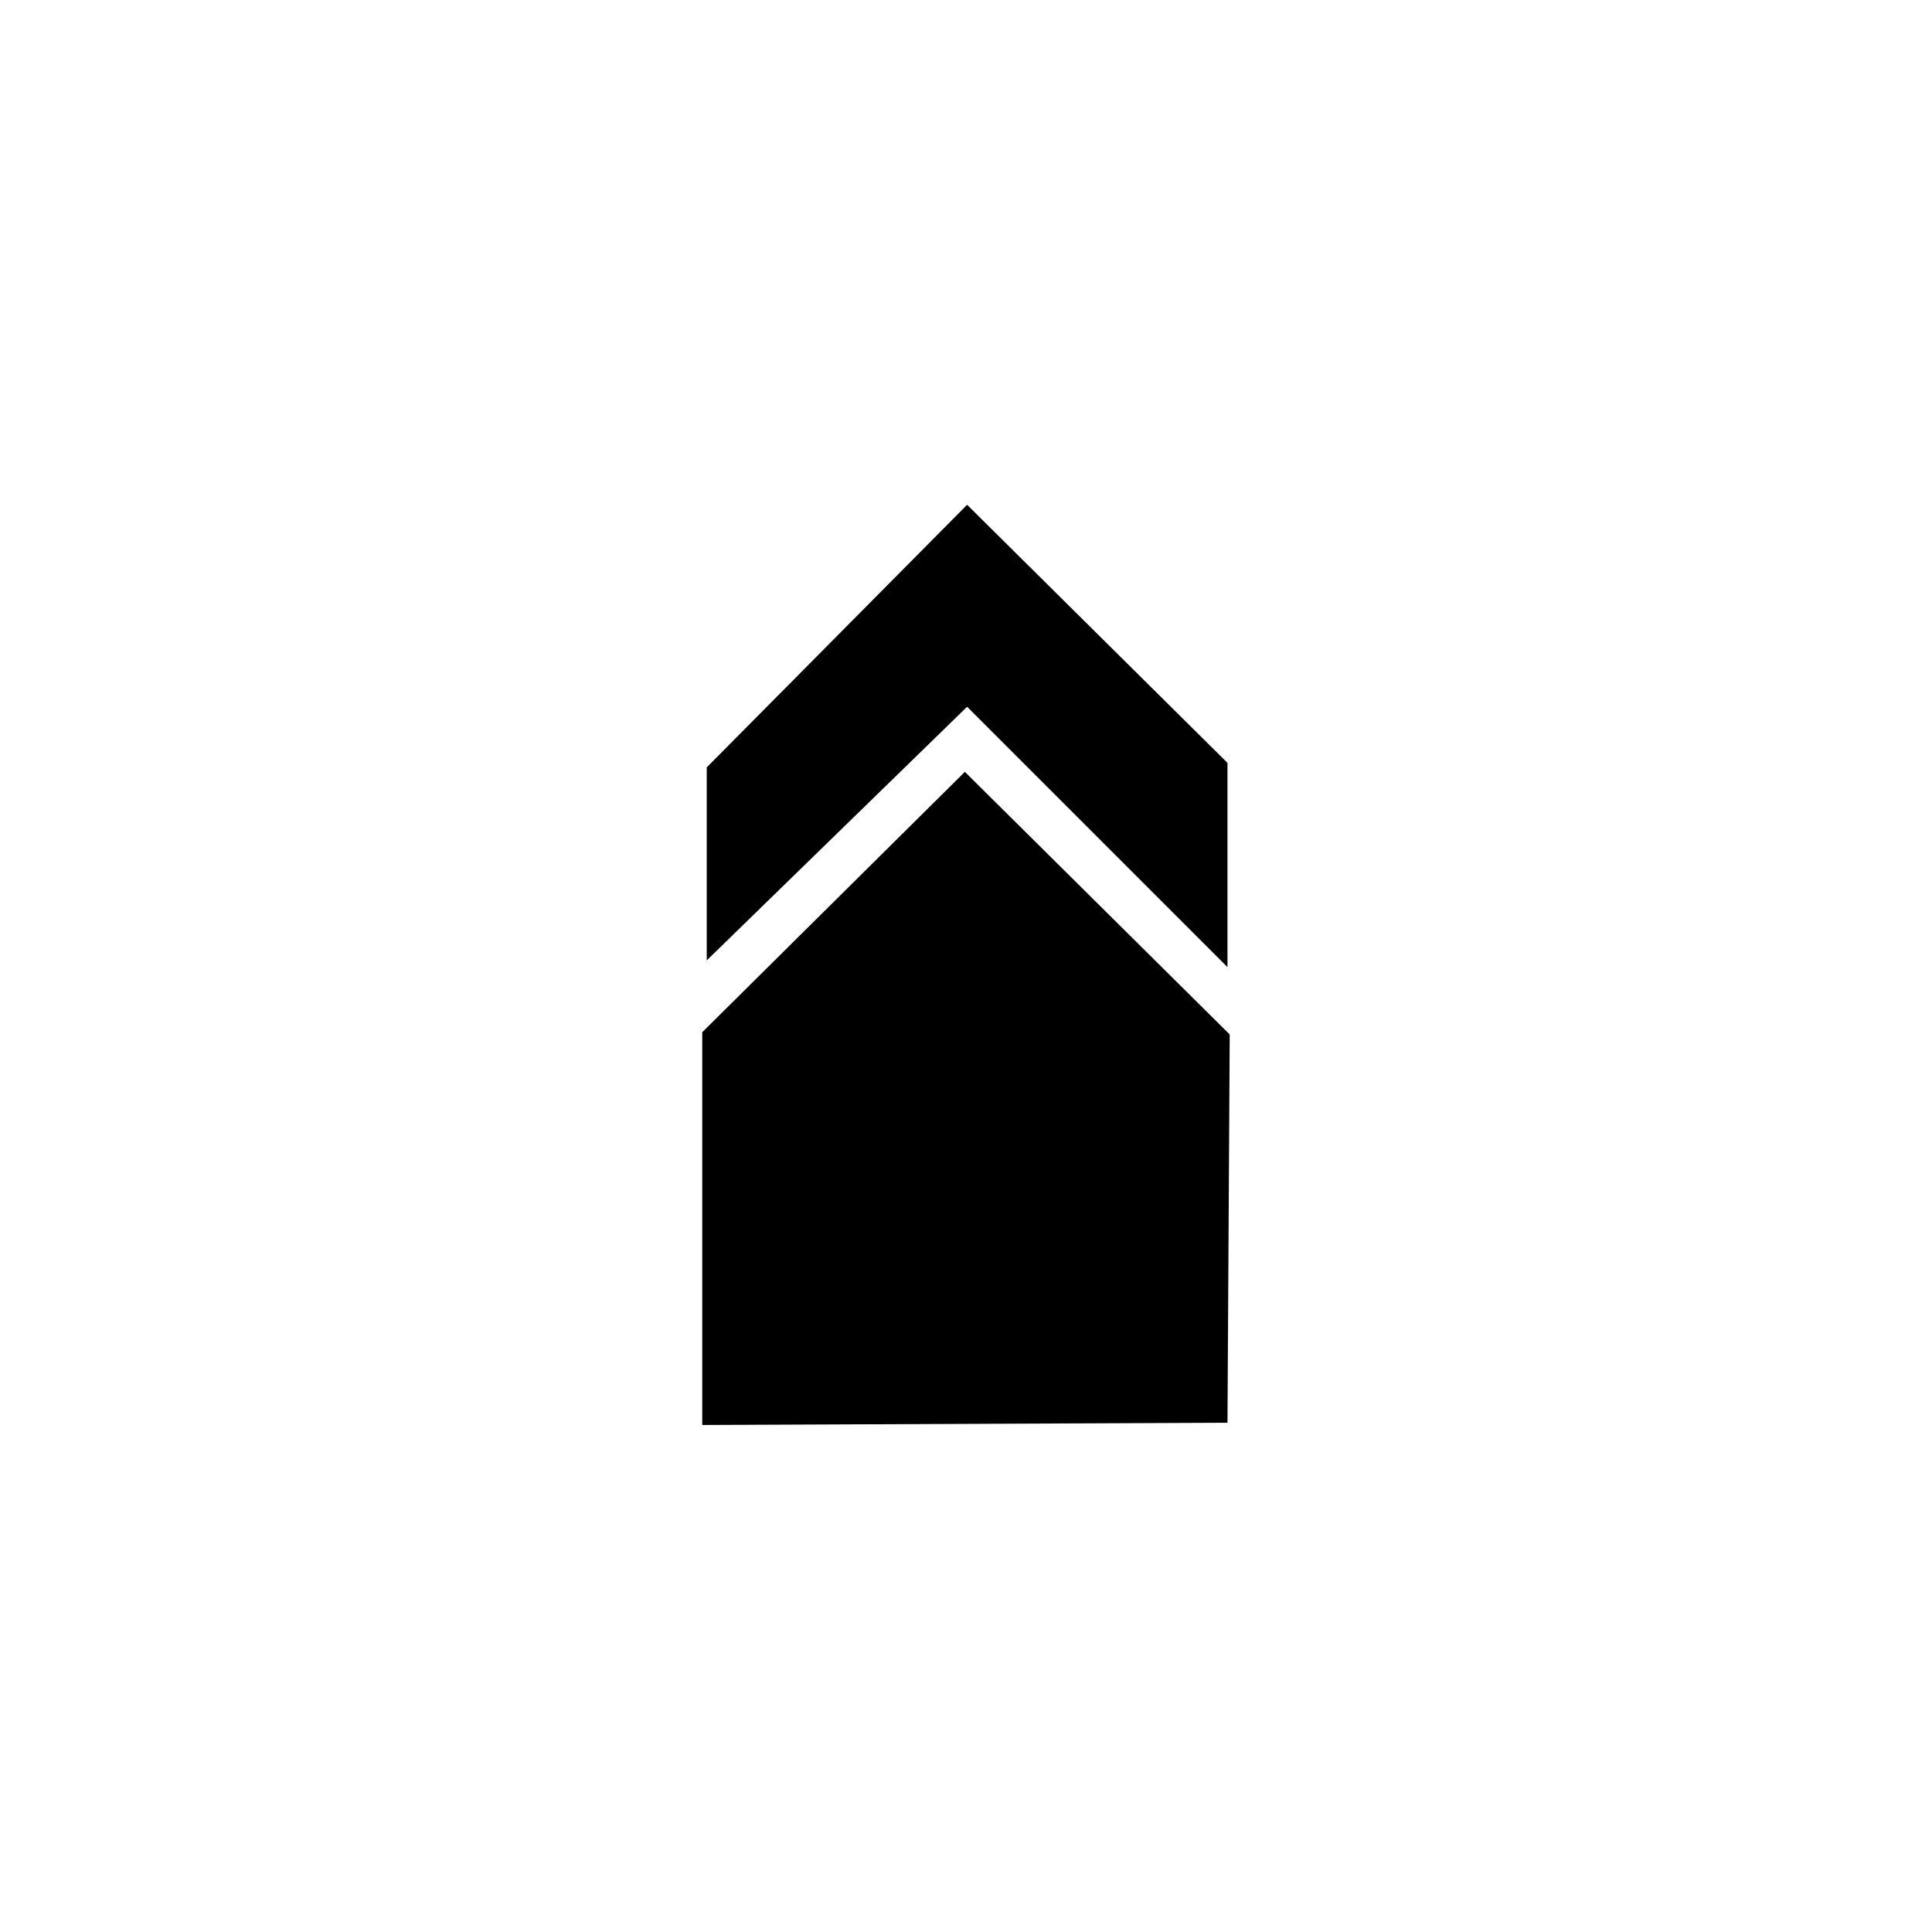 <?xml version="1.0" encoding="UTF-8"?>
<!-- The Best Svg Icon site in the world: iconSvg.co, Visit us! https://iconsvg.co -->
<svg fill="#000000" width="800px" height="800px" version="1.1" viewBox="144 144 512 512" xmlns="http://www.w3.org/2000/svg">
 <path d="m399.7 348.55 70.188 69.594-0.594 102.9-139.19 0.594v-104.09l69.594-69zm69.594 51.75v-54.129l-69-68.402-69 69.594v51.152l69-67.215z" fill-rule="evenodd"/>
</svg>